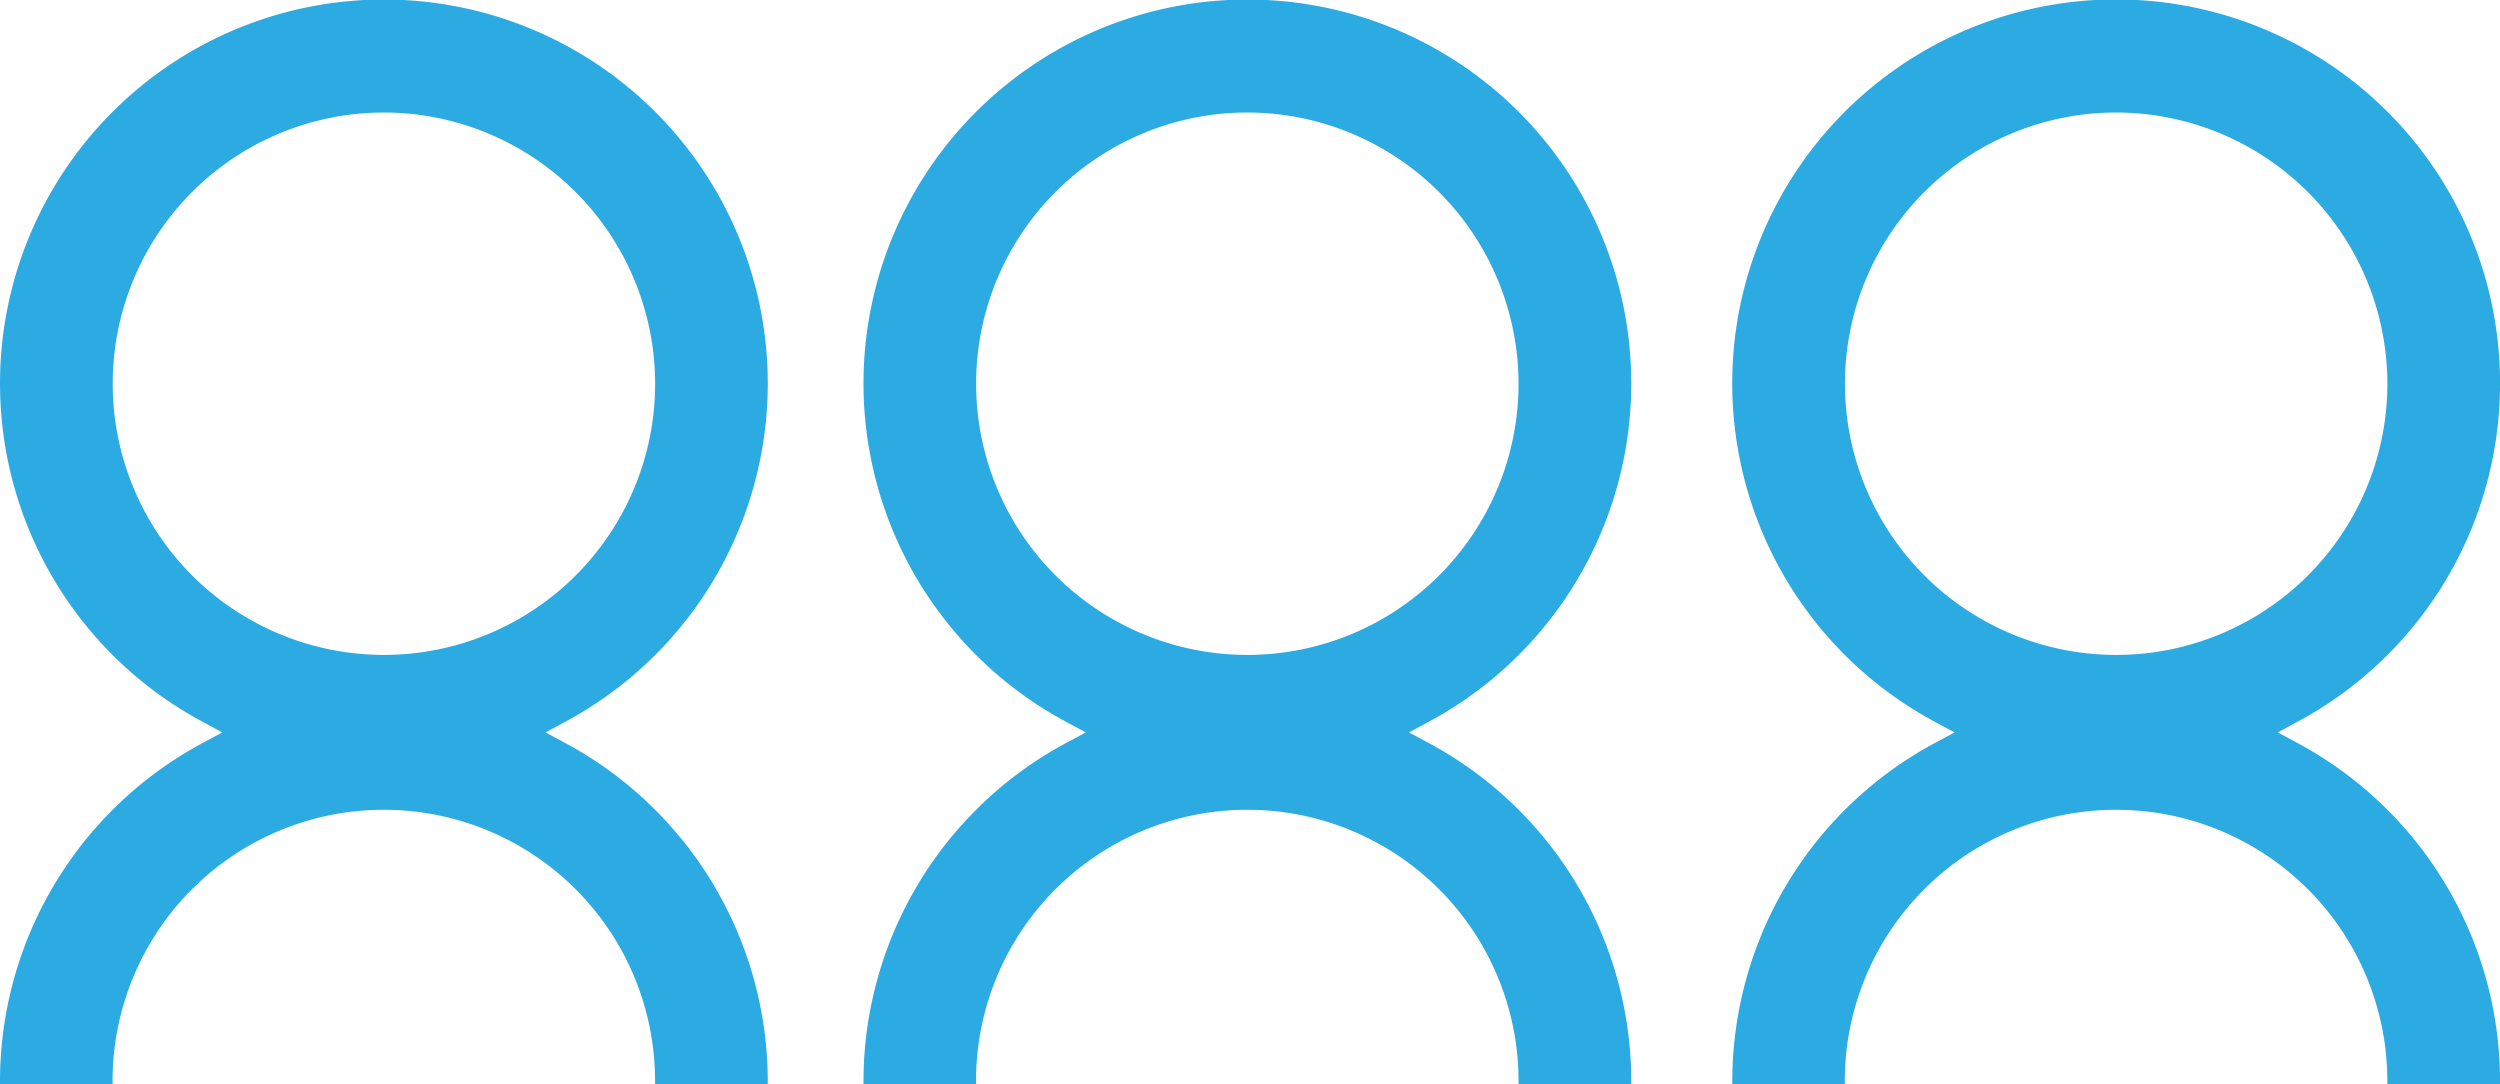 <svg xmlns="http://www.w3.org/2000/svg" xmlns:xlink="http://www.w3.org/1999/xlink" width="60" height="26.025" viewBox="0 0 60 26.025">
  <defs>
    <clipPath id="clip-path">
      <rect id="Rectangle_47" data-name="Rectangle 47" width="60" height="26.025" fill="#2caae2"/>
    </clipPath>
  </defs>
  <g id="Group_25" data-name="Group 25" transform="translate(0 0)">
    <g id="Group_24" data-name="Group 24" transform="translate(0 0)" clip-path="url(#clip-path)">
      <path id="Path_28" data-name="Path 28" d="M34.2,26.025c0-.027,0-.053,0-.08a6.51,6.51,0,0,0-13.021,0c0,.027,0,.053,0,.08h-2.7c0-.027,0-.053,0-.08a9.219,9.219,0,0,1,4.875-8.12l.46-.247-.46-.248a9.213,9.213,0,1,1,8.676,0l-.46.248.46.247a9.219,9.219,0,0,1,4.875,8.12c0,.027,0,.053,0,.08ZM27.69,2.7a6.509,6.509,0,1,0,6.51,6.51A6.517,6.517,0,0,0,27.69,2.7" transform="translate(2.245 0)" fill="#2caae2"/>
      <path id="Path_29" data-name="Path 29" d="M15.722,26.025c0-.027,0-.053,0-.08a6.51,6.51,0,1,0-13.021,0c0,.027,0,.053,0,.08H0c0-.027,0-.053,0-.08a9.218,9.218,0,0,1,4.876-8.12l.459-.247-.459-.248a9.213,9.213,0,1,1,8.675,0l-.46.248.46.247a9.219,9.219,0,0,1,4.875,8.12c0,.027,0,.053,0,.08ZM9.213,2.7a6.509,6.509,0,1,0,6.51,6.51A6.517,6.517,0,0,0,9.213,2.7" transform="translate(0 0)" fill="#2caae2"/>
      <path id="Path_30" data-name="Path 30" d="M52.792,26.025c0-.027,0-.053,0-.08a6.51,6.51,0,1,0-13.021,0c0,.027,0,.053,0,.08h-2.7c0-.027,0-.053,0-.08a9.219,9.219,0,0,1,4.875-8.12l.46-.247-.46-.248a9.214,9.214,0,1,1,8.675,0l-.459.248.459.247a9.218,9.218,0,0,1,4.876,8.12c0,.027,0,.053,0,.08ZM46.283,2.7a6.509,6.509,0,1,0,6.51,6.51,6.517,6.517,0,0,0-6.51-6.51" transform="translate(4.504 0)" fill="#2caae2"/>
    </g>
  </g>
</svg>
